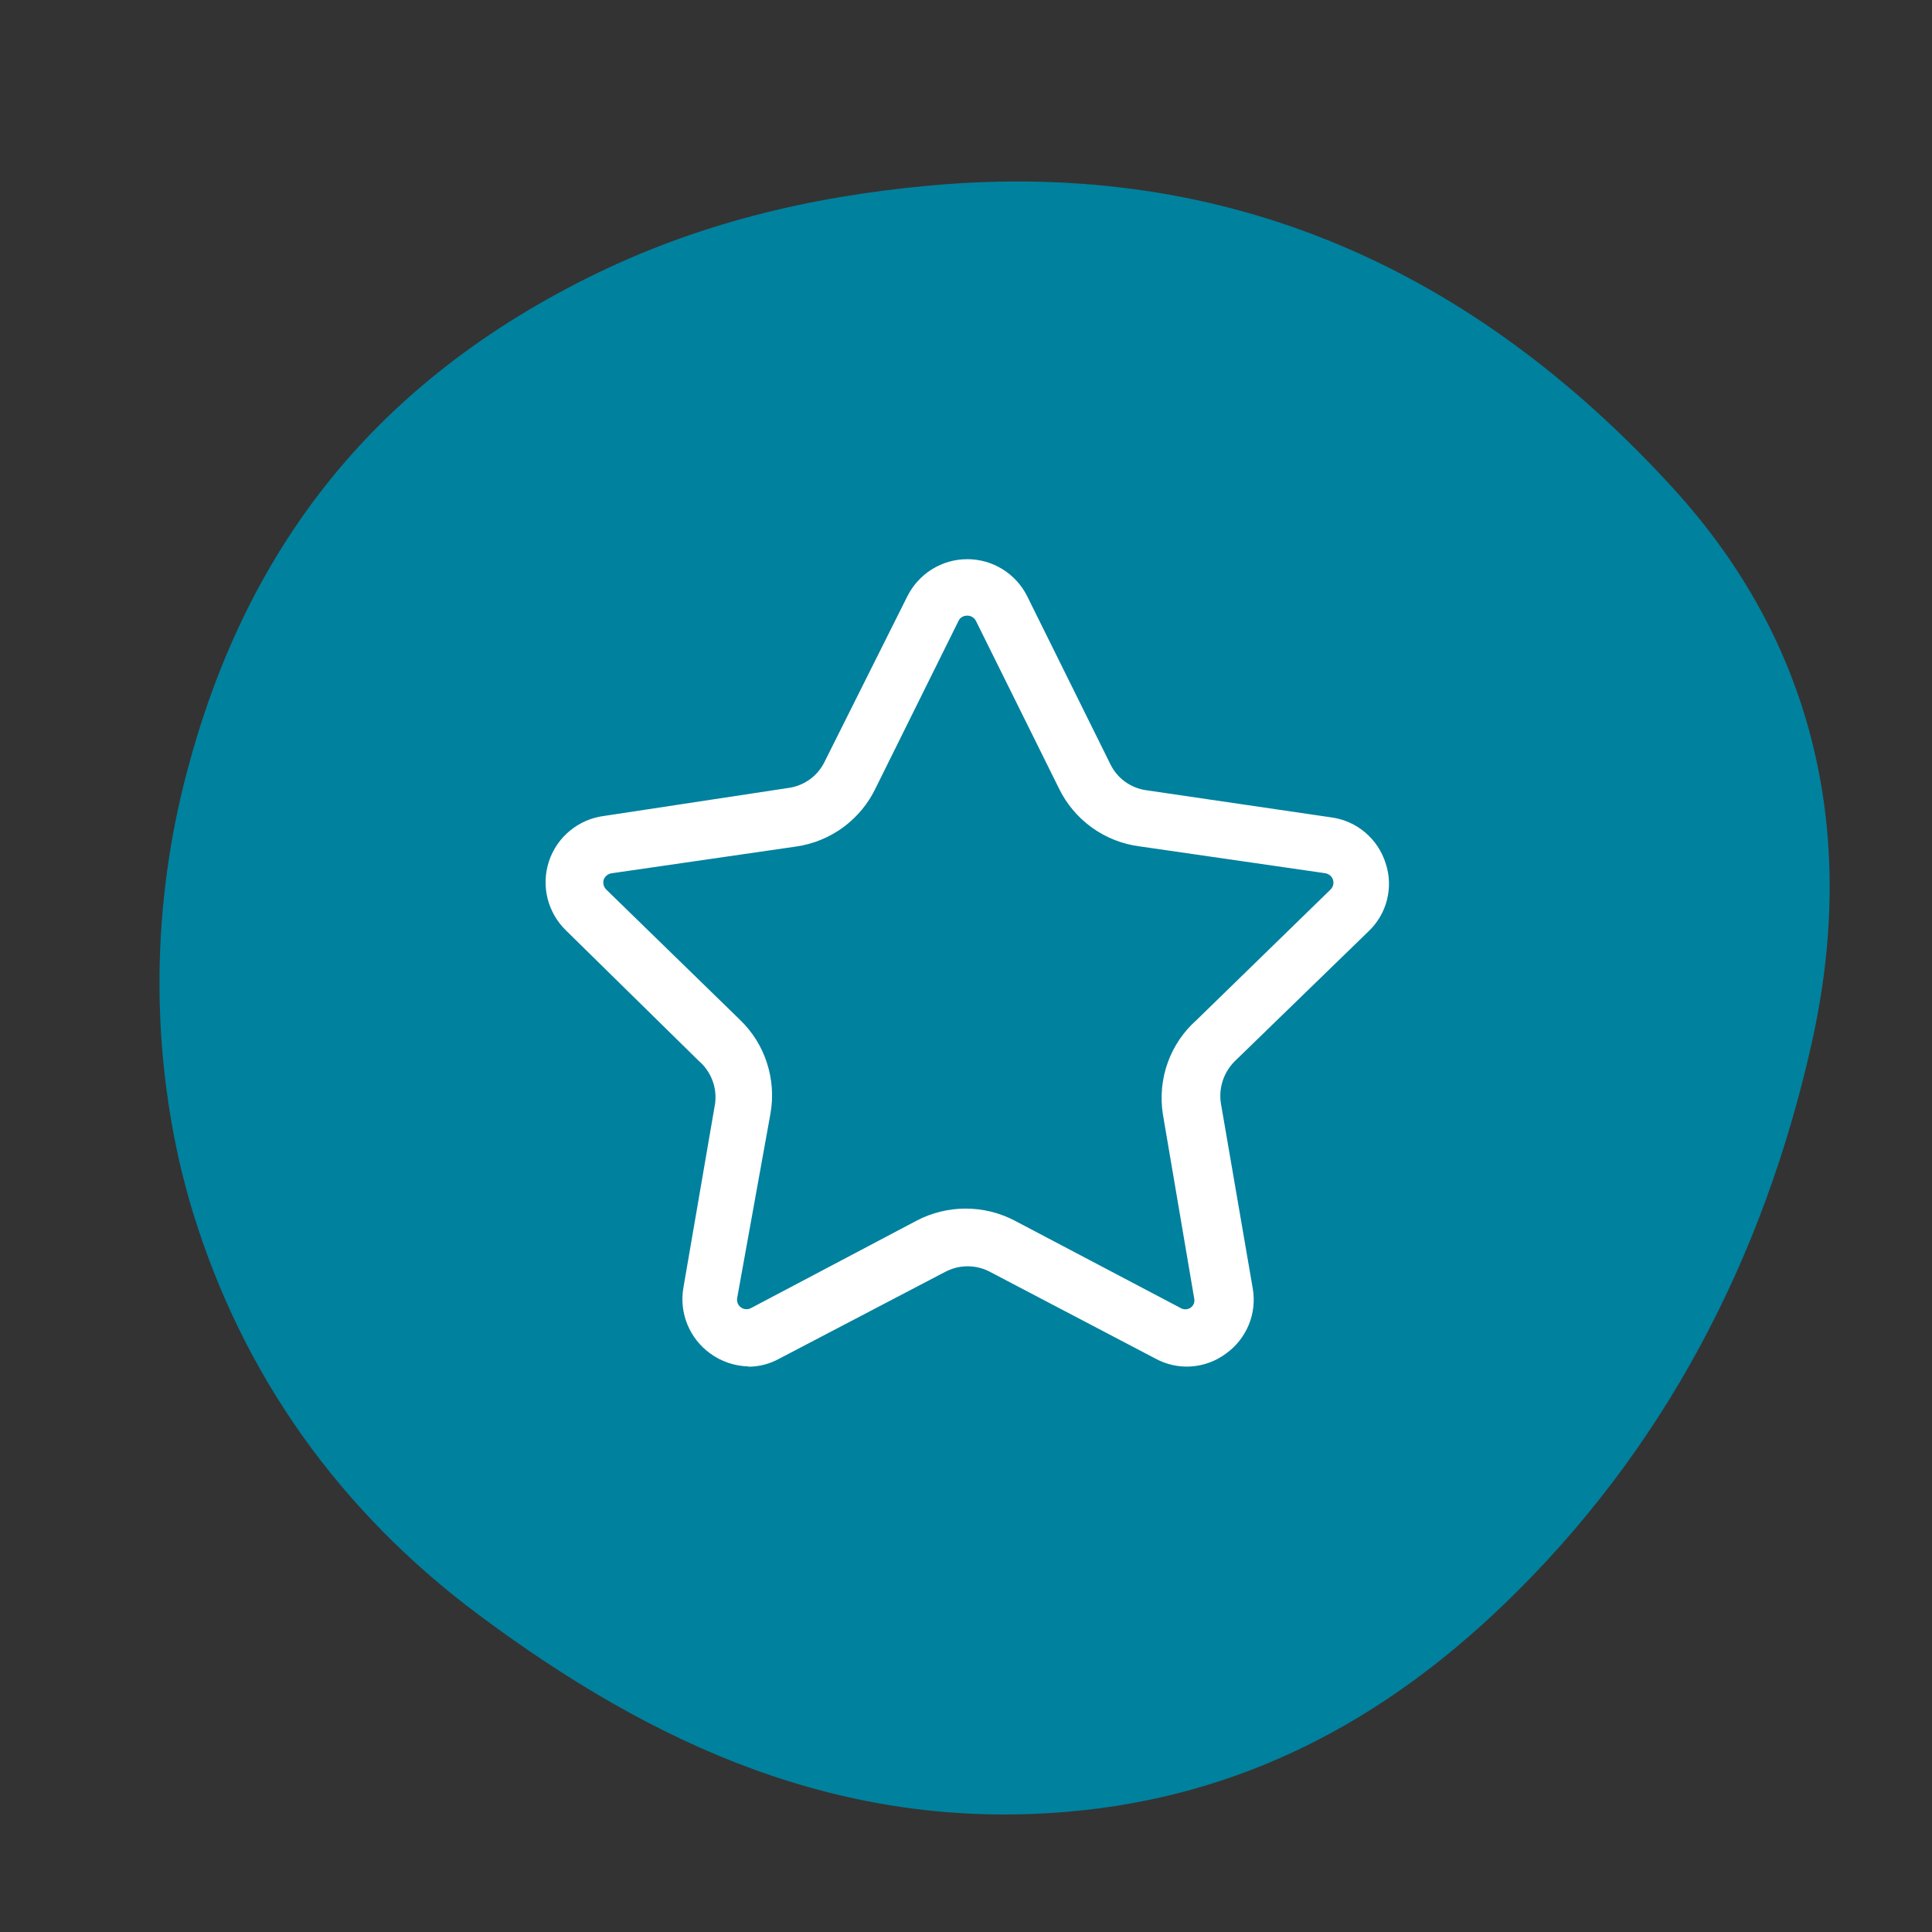 <?xml version="1.0" encoding="UTF-8"?>
<svg id="Layer_1" data-name="Layer 1" xmlns="http://www.w3.org/2000/svg" viewBox="0 0 300 300">
  <rect x="0" y="0" width="300" height="300" fill="#333333" stroke="none"/>
  <path d="M28.28,182.2c-4.95-20.45-4.64-41.89.72-62.24,8.92-33.9,28.14-59.76,62.13-76.76,16.87-8.44,34.49-12.67,53.17-14.38,46.79-4.3,84.69,13.29,115.47,46.96,22.41,24.51,28.68,54.42,21.53,86.3-7.48,33.33-22.91,63.13-47.76,87.04-18.75,18.04-40.7,29.87-67.66,32.2-35.3,3.06-64.53-10.42-91.56-30.58-21.47-16.01-36.6-37.08-44.42-62.67-.59-1.94-1.12-3.9-1.6-5.86Z" fill="#00819e" stroke-width="0"/>
  <path d="M150.14,95.6c-.27,0-.54.08-.78.22s-.42.36-.53.61l-12.84,25.91c-1.14,2.41-2.87,4.5-5.01,6.09-2.15,1.59-4.65,2.62-7.29,3.01l-28.7,4.16c-.28.04-.55.15-.77.33-.22.18-.39.41-.48.68-.08.27-.08.56,0,.83.07.27.22.52.42.71l20.8,20.26c1.9,1.84,3.32,4.12,4.13,6.64.82,2.52,1.01,5.19.56,7.8l-5.17,28.64c-.06.28-.04.58.06.85.1.27.28.5.51.67.23.17.51.27.8.28s.57-.05.82-.2l25.67-13.55c2.35-1.23,4.96-1.87,7.61-1.87s5.26.64,7.61,1.87l25.73,13.55c.23.14.5.22.77.22s.54-.08.77-.22c.24-.15.43-.38.54-.65.11-.27.13-.56.06-.84l-4.87-28.64c-.41-2.67-.15-5.4.76-7.95.91-2.54,2.45-4.82,4.47-6.61l20.8-20.26c.2-.19.35-.44.42-.71.07-.27.06-.56-.03-.83-.09-.27-.25-.51-.47-.68s-.48-.29-.76-.33l-28.76-4.16c-2.69-.34-5.26-1.35-7.46-2.94-2.2-1.59-3.97-3.7-5.14-6.15l-12.84-25.91c-.13-.26-.33-.48-.59-.63-.25-.15-.55-.22-.84-.2ZM116.21,212.18c-2.14-.06-4.21-.76-5.94-2.02-1.57-1.14-2.79-2.69-3.53-4.49-.74-1.8-.95-3.76-.63-5.67l4.93-28.64c.16-1.22.02-2.46-.42-3.61-.44-1.15-1.15-2.18-2.08-2.98l-20.62-20.26c-1.42-1.36-2.42-3.1-2.9-5.01-.47-1.91-.39-3.92.23-5.78.62-1.87,1.76-3.52,3.29-4.76,1.52-1.25,3.37-2.03,5.32-2.27l28.58-4.34c1.19-.16,2.32-.62,3.3-1.32.97-.7,1.76-1.64,2.29-2.72l12.84-25.67c.86-1.74,2.19-3.21,3.84-4.24,1.65-1.03,3.55-1.57,5.49-1.57s3.85.54,5.49,1.57c1.65,1.03,2.98,2.49,3.84,4.24l12.89,26.03c.53,1.08,1.31,2.02,2.29,2.72.97.7,2.11,1.16,3.3,1.32l28.76,4.22c1.92.27,3.73,1.07,5.21,2.33,1.48,1.25,2.58,2.9,3.17,4.75.62,1.84.7,3.82.22,5.71-.47,1.89-1.48,3.59-2.9,4.93l-20.74,20.14c-.85.85-1.49,1.89-1.87,3.04-.37,1.15-.47,2.37-.27,3.56l4.93,28.64c.34,1.91.13,3.88-.61,5.68-.74,1.8-1.97,3.35-3.55,4.48-1.56,1.16-3.42,1.85-5.35,1.99-1.94.14-3.87-.28-5.58-1.21l-25.73-13.49c-1.06-.56-2.25-.85-3.45-.85s-2.38.29-3.45.85l-25.79,13.49c-1.47.82-3.13,1.25-4.81,1.25Z" fill="#fff" stroke-width="0"/>
</svg>
